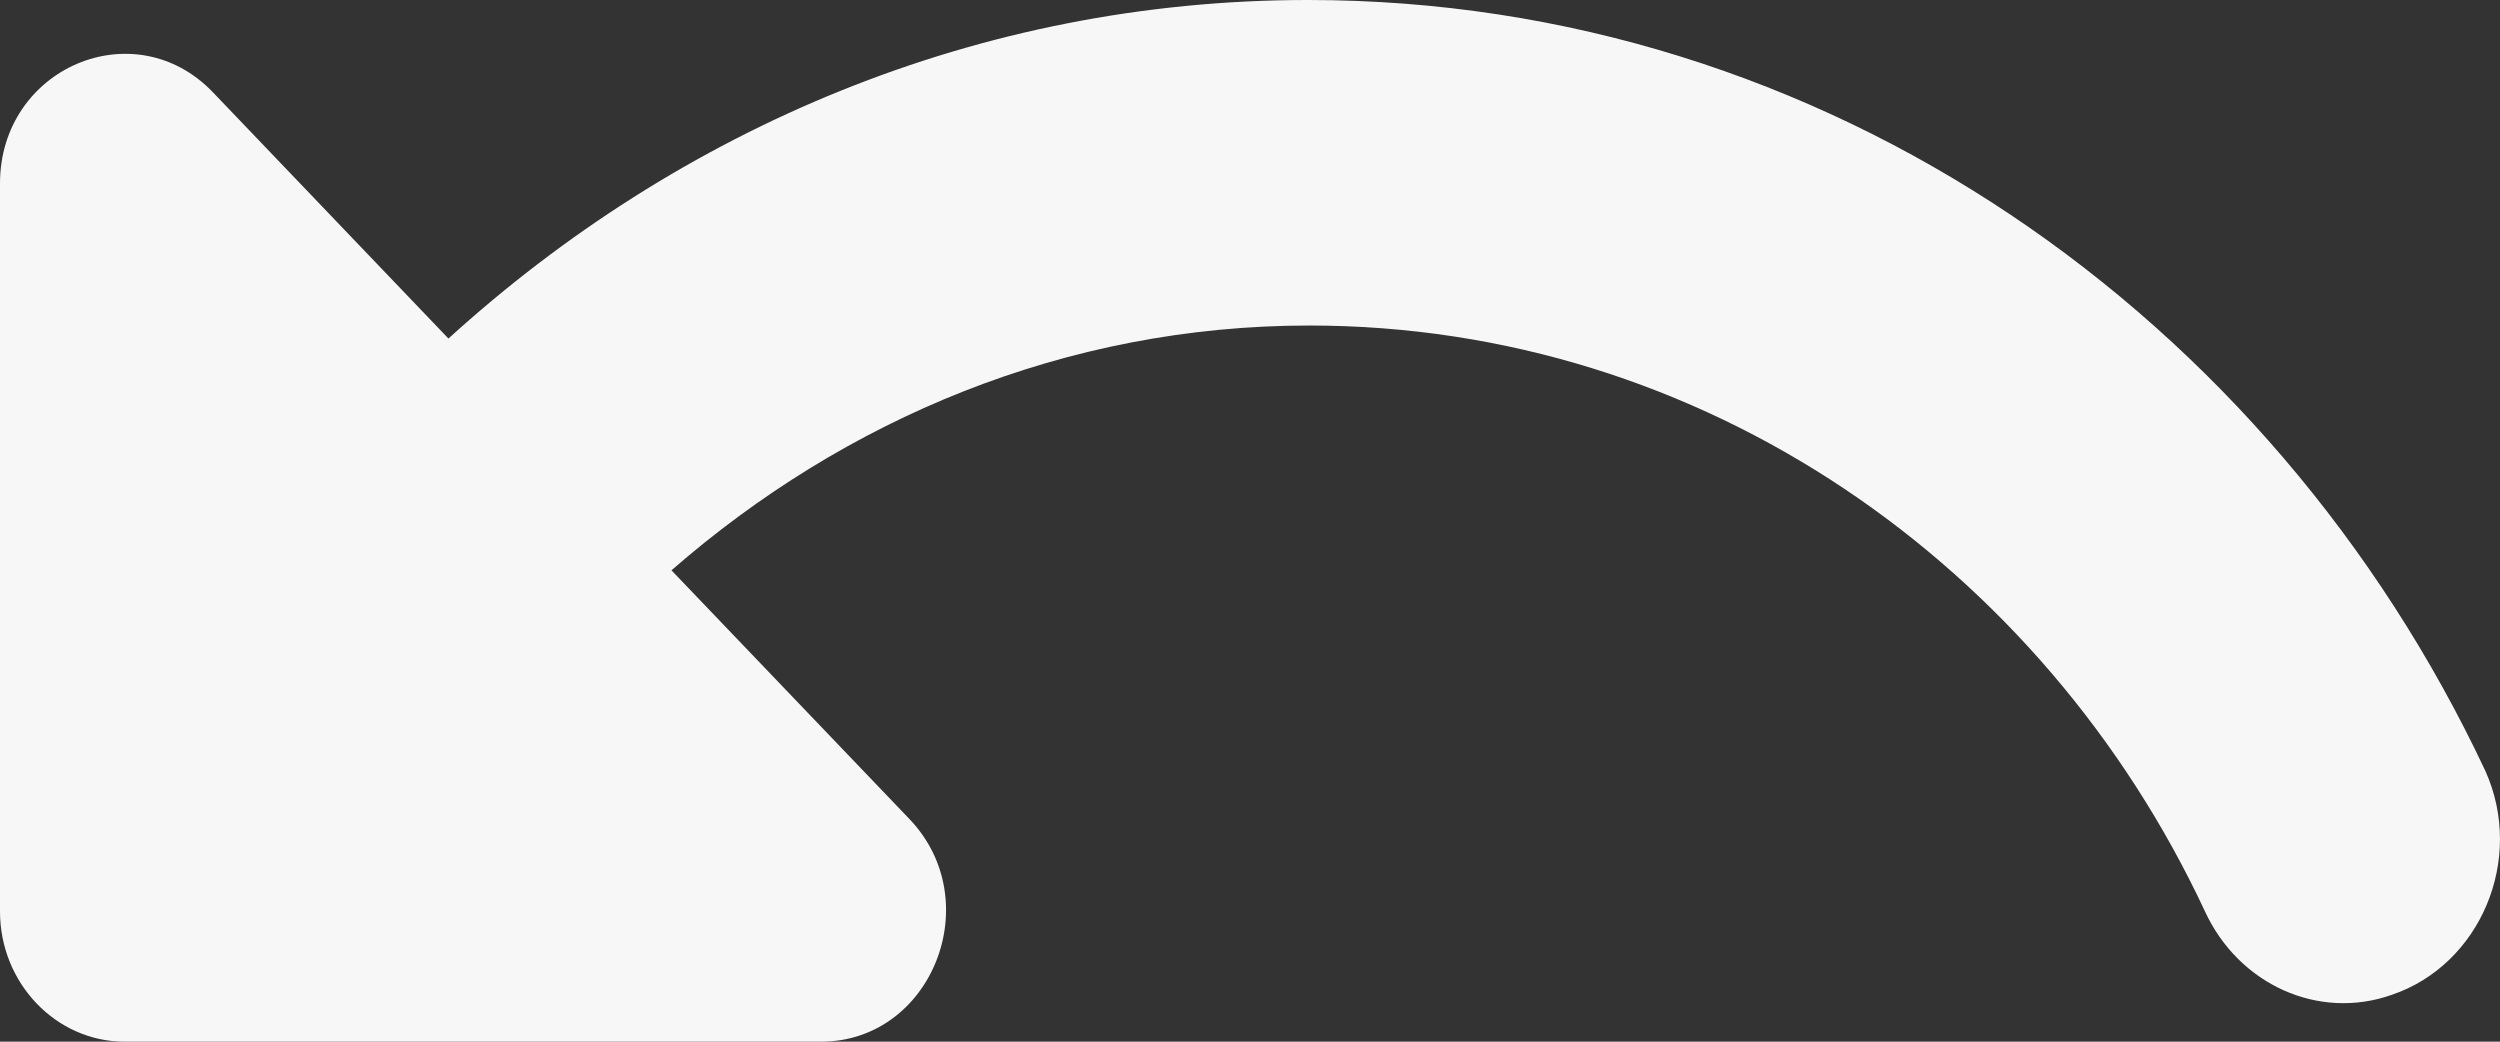 <svg width="24" height="10" viewBox="0 0 24 10" fill="none" xmlns="http://www.w3.org/2000/svg">
<rect x="0" y="0" width="24" height="10" fill="#333333" stroke="none"/>
<path d="M12.557 0C9.388 0 6.518 1.238 4.305 3.25L2.045 0.887C1.292 0.1 0 0.65 0 1.762V8.75C0 9.438 0.538 10 1.196 10H7.881C8.946 10 9.484 8.65 8.73 7.862L6.446 5.475C8.109 4.025 10.225 3.125 12.569 3.125C16.349 3.125 19.614 5.425 21.168 8.75C21.491 9.45 22.257 9.8 22.962 9.55C23.811 9.262 24.242 8.25 23.859 7.4C21.802 3.025 17.521 0 12.557 0Z" fill="#F7F7F7"/>
</svg>
